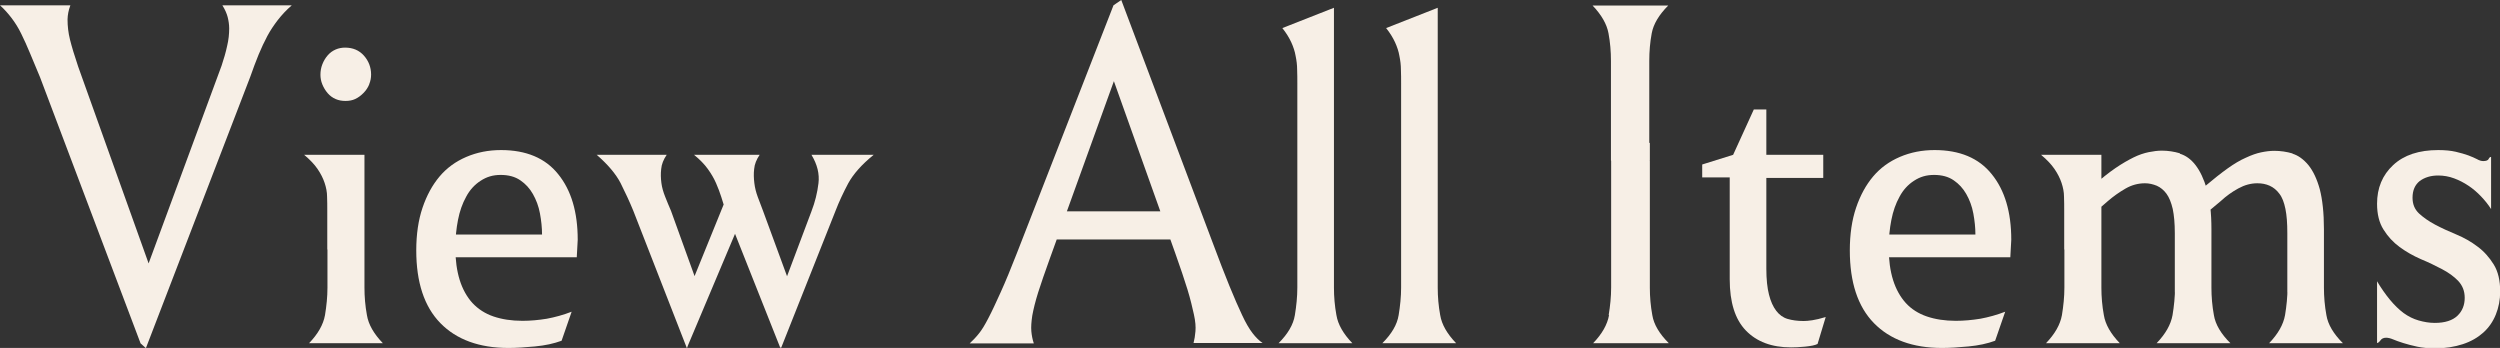 <?xml version="1.0" encoding="UTF-8"?>
<svg id="_レイヤー_2" data-name="レイヤー 2" xmlns="http://www.w3.org/2000/svg" viewBox="0 0 131.77 18.34">
  <rect x="0" y="0" width="131.77" height="18.34" fill="#333333" stroke="none"/>
  <defs>
    <style>
      .cls-1 {
        fill: #f7efe6;
      }
    </style>
  </defs>
  <g id="design">
    <g>
      <path class="cls-1" d="M2.11,4.07c-.2-.47-.38-.9-.53-1.27s-.31-.71-.46-1.02c-.15-.31-.32-.58-.51-.83-.19-.25-.39-.47-.61-.67h3.71c-.05.14-.09.26-.11.38s-.04.24-.04.36c0,.36.04.71.13,1.07s.23.83.43,1.42l3.97,11.09-.71.51L11.68,3.46c.12-.36.22-.7.29-1.03.08-.33.11-.64.11-.93,0-.2-.03-.4-.08-.6-.05-.19-.14-.4-.28-.62h3.66c-.29.25-.53.51-.74.78-.2.26-.39.54-.55.84-.16.3-.31.62-.46.98s-.29.75-.44,1.17l-5.5,14.3-.28-.25L2.11,4.07Z"/>
      <path class="cls-1" d="M17.25,13.15v-2.06c0-.24,0-.48-.01-.72,0-.25-.05-.49-.13-.73-.08-.24-.2-.48-.37-.73-.17-.25-.41-.5-.71-.75h3.18v5.09l-1.96-.1ZM19.21,13.25v1.91c0,.48.04.96.13,1.45.08.49.36.98.84,1.48h-3.89c.47-.49.75-.98.84-1.48.08-.49.13-.97.13-1.45v-2.01l1.96.1ZM19.46,4.45c-.07.17-.17.32-.31.46s-.28.24-.43.31c-.15.07-.32.1-.51.1s-.36-.03-.52-.1c-.16-.07-.3-.17-.42-.31s-.21-.29-.28-.46c-.07-.17-.1-.34-.1-.51,0-.19.03-.37.1-.55.07-.18.16-.33.28-.47s.26-.24.42-.31c.16-.07.33-.1.5-.1.41,0,.74.14.99.42.25.28.38.62.38,1,0,.17-.03.34-.1.51Z"/>
      <path class="cls-1" d="M23.58,13.56v-1.2h4.99c0-.36-.04-.73-.11-1.11s-.2-.72-.37-1.02c-.17-.3-.39-.54-.67-.73-.28-.19-.62-.28-1.03-.28s-.74.1-1.06.31c-.31.2-.57.48-.76.84-.2.36-.34.76-.43,1.22-.09.46-.14.95-.14,1.48,0,.64.08,1.21.23,1.69.15.48.38.89.67,1.21.3.32.67.56,1.11.71.44.15.95.23,1.53.23.42,0,.85-.04,1.28-.11.43-.08.87-.2,1.31-.37l-.53,1.53c-.41.15-.87.25-1.4.3-.53.05-.99.08-1.4.08-1.54,0-2.74-.44-3.59-1.31-.85-.87-1.27-2.15-1.27-3.83,0-.85.11-1.6.33-2.25.22-.65.52-1.2.9-1.65.38-.45.85-.79,1.41-1.03.56-.24,1.17-.36,1.83-.36,1.32,0,2.33.42,3.01,1.27.69.85,1.03,2,1.03,3.46l-.05.92h-6.82Z"/>
      <path class="cls-1" d="M36.2,18.34l-2.82-7.23c-.2-.49-.43-.98-.67-1.46-.25-.48-.67-.98-1.26-1.49h3.69c-.17.25-.27.5-.29.75-.03.25-.02.49.01.73.03.24.1.48.2.73s.2.5.31.75l1.7,4.71-.86,2.52ZM39.25,11.12l-3.05,7.23-.13-2.47,2.47-6.08.71,1.32ZM41.13,18.34l-2.87-7.23c-.09-.24-.17-.48-.24-.72-.08-.25-.17-.49-.28-.74-.11-.25-.25-.49-.43-.74-.18-.25-.42-.5-.73-.75h3.46c-.17.25-.27.5-.29.75-.03.25-.02.49.01.74.03.25.09.49.18.73s.18.48.28.74l1.73,4.71-.81,2.52ZM41.01,15.82l1.76-4.68c.19-.49.31-.98.37-1.48.06-.49-.06-.99-.37-1.5h3.28c-.63.51-1.07,1.01-1.34,1.5-.26.49-.49.98-.67,1.45l-2.87,7.23-.15-2.52Z"/>
      <path class="cls-1" d="M55.33,13.64c-.25.7-.46,1.29-.61,1.77-.15.48-.25.89-.31,1.22-.05.33-.07.61-.05.83.02.22.06.43.13.64h-3.38c.15-.14.31-.3.47-.5.16-.19.33-.47.52-.84.19-.36.4-.82.65-1.37.25-.55.53-1.23.85-2.05L58.69.28l.41-.28,4.81,12.77c.34.92.64,1.68.89,2.3s.48,1.13.67,1.54.38.73.55.95.35.4.53.52h-3.64c.05-.19.08-.39.1-.62.02-.23,0-.52-.08-.88s-.18-.8-.34-1.32-.38-1.17-.65-1.93l-3.61-10.12.94-.48-3.94,10.91ZM62.66,12.62h-7.73v-1.48h6.74l.99,1.48Z"/>
      <path class="cls-1" d="M70.44,16.61c.08.49.36.98.84,1.48h-3.89c.49-.49.78-.98.86-1.48.08-.49.13-.97.13-1.45V4.4c0-.24,0-.48-.01-.72,0-.25-.03-.49-.08-.73-.04-.24-.12-.48-.23-.72s-.27-.5-.47-.75l2.72-1.07v14.75c0,.48.04.96.13,1.45Z"/>
      <path class="cls-1" d="M75.91,16.61c.08.49.36.98.84,1.48h-3.89c.49-.49.78-.98.86-1.48.08-.49.13-.97.13-1.45V4.4c0-.24,0-.48-.01-.72,0-.25-.03-.49-.08-.73-.04-.24-.12-.48-.23-.72s-.27-.5-.47-.75l2.72-1.07v14.75c0,.48.04.96.13,1.45Z"/>
      <path class="cls-1" d="M86.95,8.47h-2.04V3.21c0-.49-.04-.98-.13-1.46-.09-.48-.37-.97-.84-1.46h3.99c-.49.49-.78.98-.87,1.46s-.13.97-.13,1.46v5.27ZM84.79,16.61c.08-.49.13-.97.13-1.45v-7.63h2.04v7.63c0,.48.04.96.13,1.45.08.49.37.98.87,1.48h-3.99c.47-.49.75-.98.84-1.48Z"/>
      <path class="cls-1" d="M89.72,8.67l1.63-.51,1.09-2.39h.66v2.39h3v1.22h-3v4.78c0,.56.05,1.02.14,1.37.09.36.22.64.38.85.16.21.36.36.6.43s.52.11.84.11c.12,0,.27-.01.46-.04.19-.03.42-.08.71-.17l-.43,1.42c-.14.07-.35.11-.65.14-.3.03-.55.04-.75.04-1.02,0-1.81-.3-2.38-.89-.57-.59-.85-1.49-.85-2.7v-5.37h-1.45v-.71Z"/>
      <path class="cls-1" d="M99.13,13.56v-1.2h4.99c0-.36-.04-.73-.11-1.11s-.2-.72-.37-1.02c-.17-.3-.39-.54-.67-.73-.28-.19-.62-.28-1.03-.28s-.74.1-1.06.31c-.31.2-.57.48-.76.84-.2.36-.34.76-.43,1.22-.09.46-.14.95-.14,1.48,0,.64.08,1.21.23,1.69.15.48.38.89.67,1.21s.67.56,1.11.71c.44.15.95.23,1.53.23.42,0,.85-.04,1.29-.11.43-.08.87-.2,1.31-.37l-.53,1.53c-.41.15-.87.25-1.4.3-.53.05-.99.08-1.4.08-1.54,0-2.74-.44-3.59-1.31-.85-.87-1.27-2.15-1.27-3.83,0-.85.11-1.6.33-2.25.22-.65.52-1.2.9-1.65.38-.45.85-.79,1.41-1.03s1.17-.36,1.83-.36c1.32,0,2.33.42,3.01,1.27.69.85,1.03,2,1.03,3.46l-.05.92h-6.82Z"/>
      <path class="cls-1" d="M108.8,13.15v-2.06c0-.24,0-.48-.01-.72,0-.25-.05-.49-.13-.73-.08-.24-.2-.48-.37-.73-.17-.25-.41-.5-.71-.75h3.18v5.09l-1.96-.1ZM110.76,13.25v1.91c0,.48.04.96.13,1.45.08.49.36.98.84,1.48h-3.89c.47-.49.75-.98.84-1.48.08-.49.13-.97.13-1.45v-2.01l1.96.1ZM114.89,8.1c.31.09.59.29.83.6.24.31.44.73.6,1.27.16.54.24,1.25.24,2.11v3.33h-1.93v-3.13c0-.51-.04-.93-.11-1.27-.08-.34-.19-.61-.33-.8-.14-.19-.31-.33-.51-.42-.2-.08-.4-.13-.62-.13-.36,0-.7.09-1.03.28-.33.19-.64.41-.93.66l-.76.66v-1.48c.42-.37.81-.68,1.16-.92s.67-.42.95-.56.56-.23.8-.28c.25-.05.48-.08.7-.08.32,0,.64.05.95.14ZM116.56,15.16c0,.48.04.96.13,1.45.08.49.37.98.87,1.48h-3.89c.47-.49.75-.98.84-1.48.08-.49.13-.97.13-1.45h1.93ZM120.83,8.1c.3.09.58.29.84.6.25.31.45.73.6,1.27.14.54.22,1.25.22,2.11v3.33h-1.93v-3.13c0-.51-.03-.93-.1-1.27-.07-.34-.17-.61-.32-.8-.14-.19-.31-.33-.51-.42s-.41-.13-.65-.13c-.34,0-.67.09-1,.27-.33.18-.64.4-.93.67l-.79.66-.03-1.45c.44-.37.83-.68,1.18-.93s.67-.44.97-.57c.3-.14.56-.23.8-.28s.47-.08.69-.08c.34,0,.66.05.97.14ZM122.49,15.16c0,.48.04.96.13,1.45.08.49.37.98.87,1.48h-3.89c.47-.49.75-.98.84-1.48.08-.49.13-.97.13-1.45h1.93Z"/>
      <path class="cls-1" d="M125.28,14.81c.22.37.45.7.69.99.24.29.48.52.72.7.25.18.51.31.79.39.28.08.56.13.85.13.54,0,.94-.13,1.2-.38s.38-.57.38-.94-.12-.65-.34-.89c-.23-.24-.51-.44-.85-.62-.34-.18-.71-.36-1.12-.53-.41-.18-.78-.39-1.12-.64-.34-.25-.62-.55-.85-.92-.23-.36-.34-.82-.34-1.36,0-.83.28-1.51.85-2.04.57-.53,1.36-.79,2.38-.79.36,0,.66.03.92.09.25.06.47.12.66.19s.34.14.46.2c.12.07.23.1.33.1.15,0,.25-.04.28-.11s.08-.11.13-.11v2.75c-.15-.24-.33-.46-.53-.67-.2-.21-.42-.4-.66-.56-.24-.16-.49-.29-.76-.39s-.55-.15-.84-.15c-.39,0-.71.1-.97.29-.25.2-.38.49-.38.88,0,.34.11.61.34.83.23.21.51.41.85.59.34.18.71.35,1.12.52.41.17.78.38,1.12.64.34.25.62.57.85.94.23.37.34.85.34,1.42,0,.44-.08.85-.23,1.22-.15.37-.37.69-.66.95-.29.26-.65.47-1.08.61-.43.14-.91.22-1.44.22-.37,0-.7-.03-.97-.09-.27-.06-.51-.12-.73-.19s-.39-.13-.53-.19c-.14-.06-.27-.09-.37-.09-.14,0-.24.05-.3.14-.07.09-.13.14-.18.14v-3.26Z"/>
    </g>
  </g>
</svg>